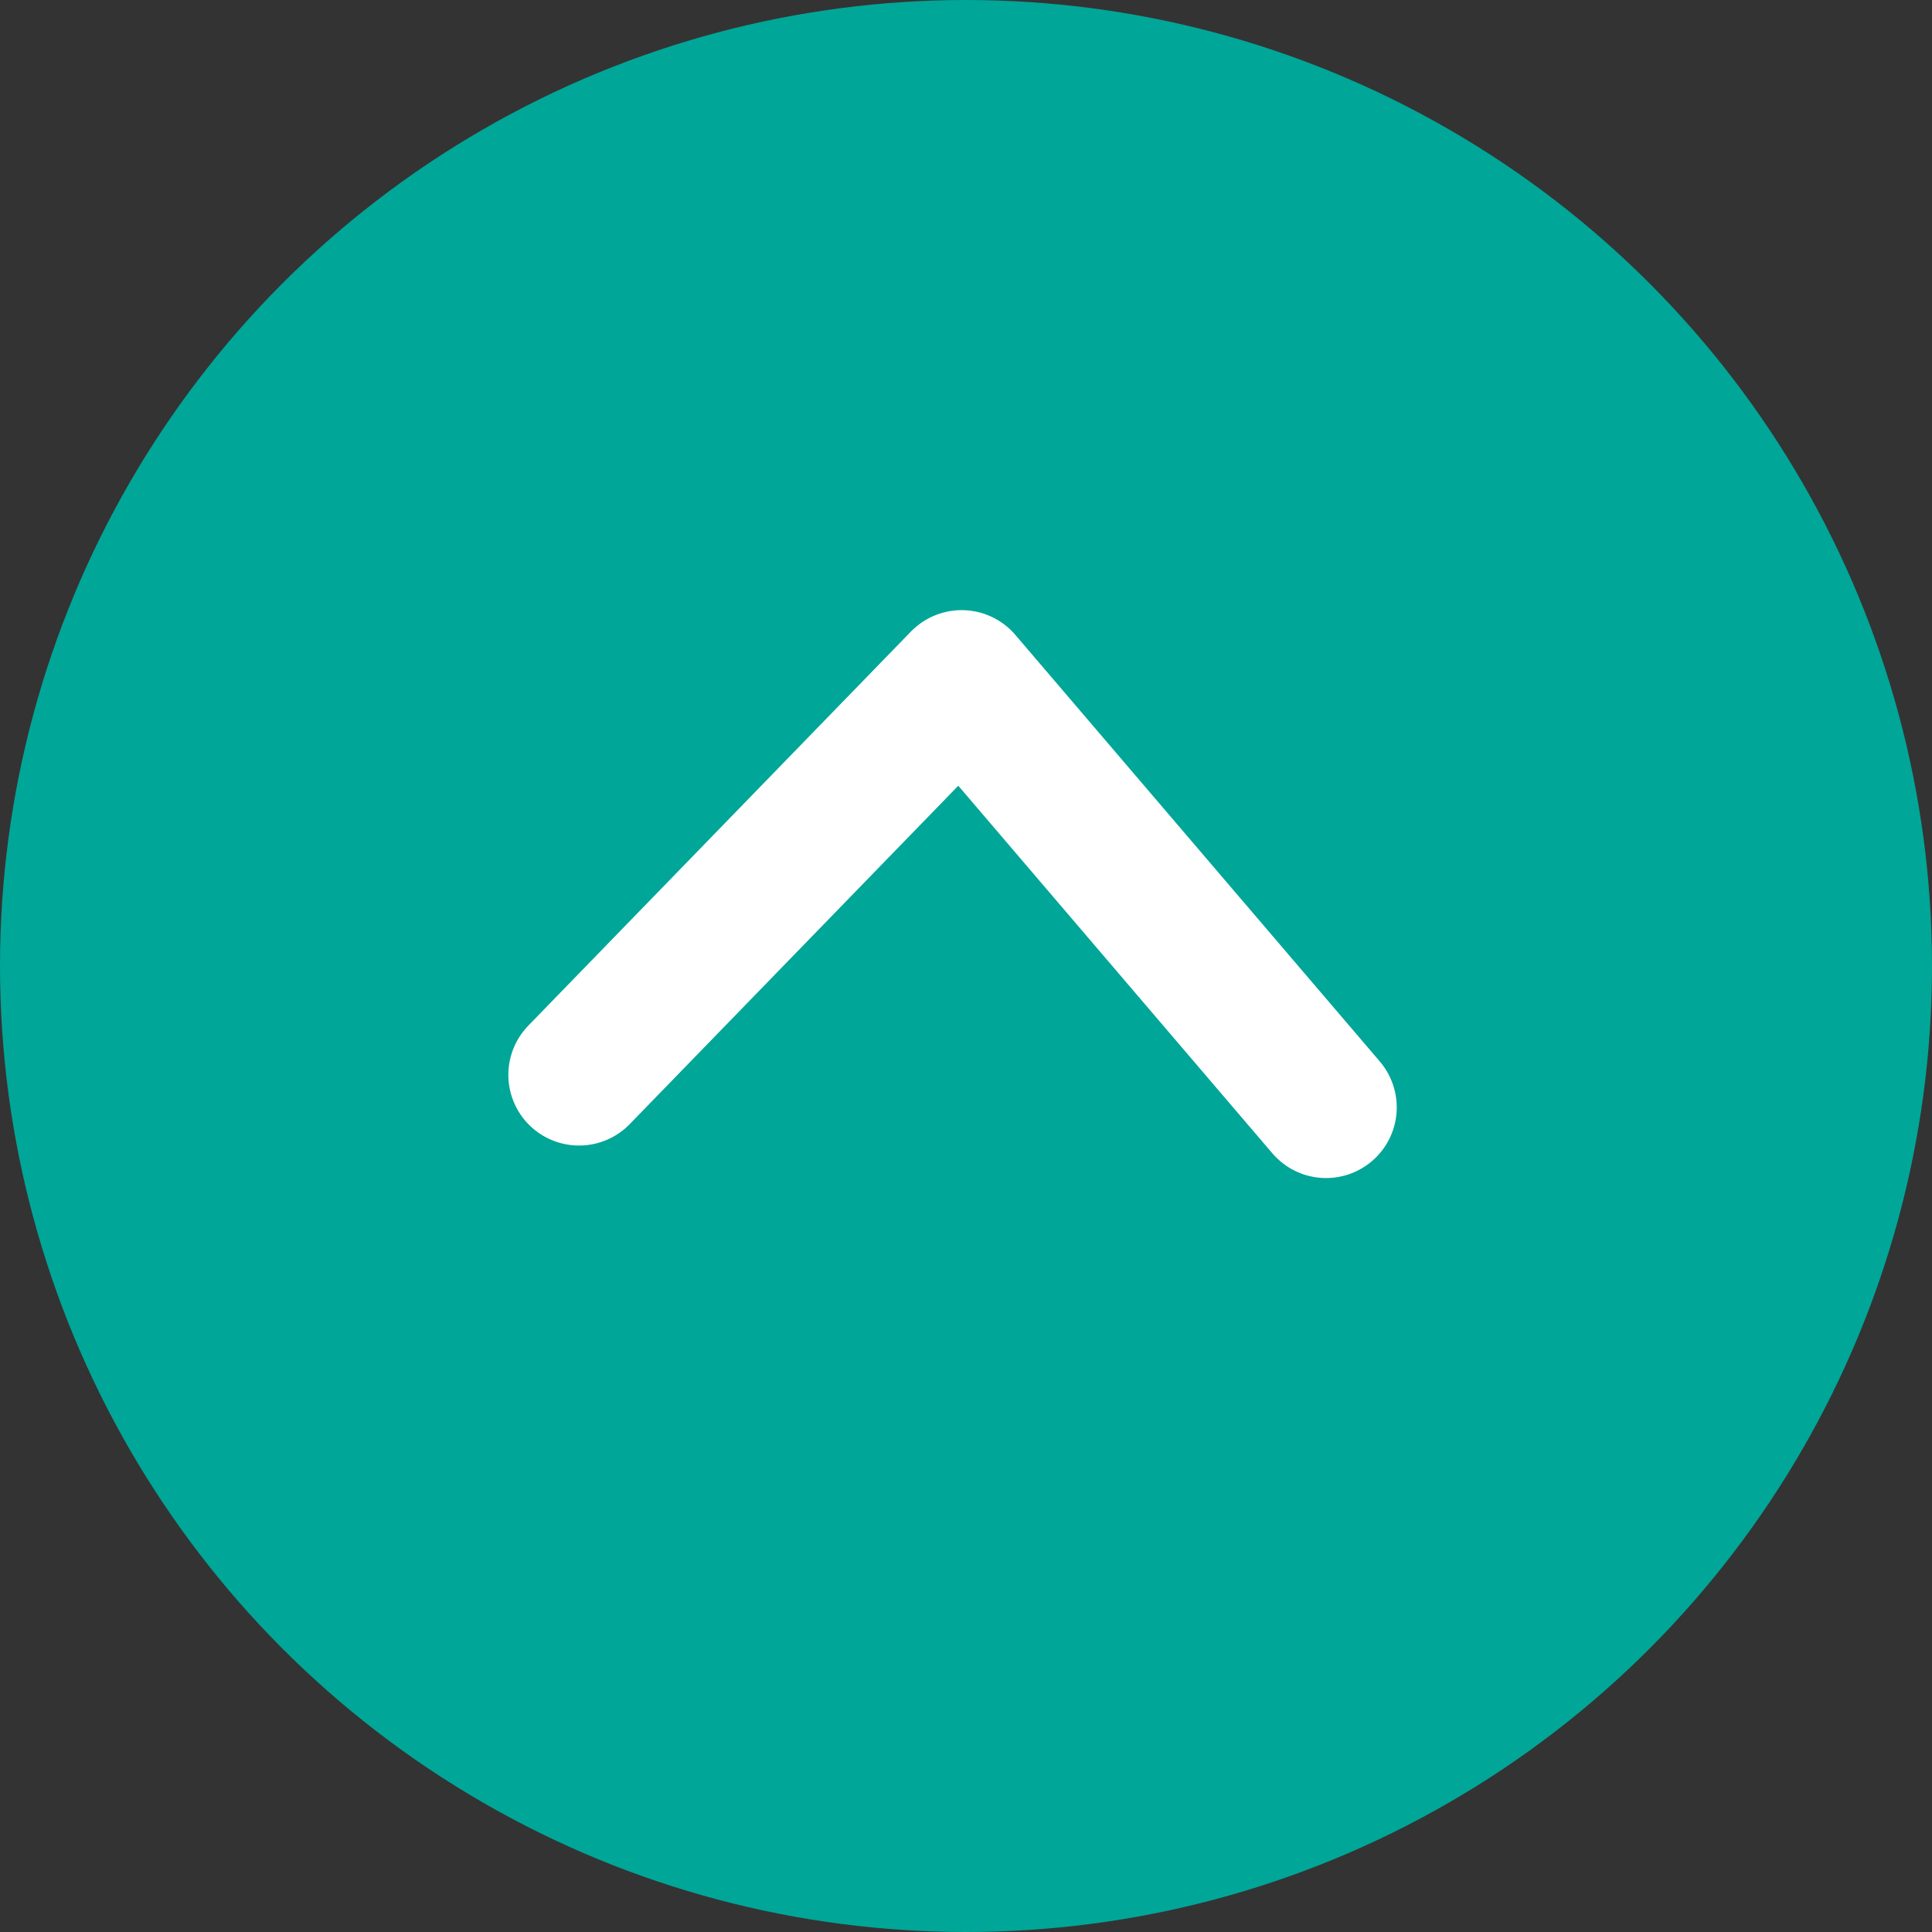 <svg xmlns="http://www.w3.org/2000/svg" width="41" height="41" viewBox="0 0 41 41">
  <rect x="0" y="0" width="41" height="41" fill="#333333" stroke="none"/>
  <defs>
    <style>
      .cls-1 {
        fill: #00a698;
      }

      .cls-2 {
        fill: none;
        stroke: #fff;
        stroke-linecap: round;
        stroke-linejoin: round;
        stroke-width: 3px;
      }
    </style>
  </defs>
  <g id="Grupo_29595" data-name="Grupo 29595" transform="translate(1724 837) rotate(180)">
    <circle id="Elipse_1372" data-name="Elipse 1372" class="cls-1" cx="20.5" cy="20.5" r="20.5" transform="translate(1683 796)"/>
    <path id="Trazado_62175" data-name="Trazado 62175" class="cls-2" d="M9.052,0,0,7.734l8.362,8.119" transform="translate(1695.859 822.552) rotate(-90)"/>
  </g>
</svg>
